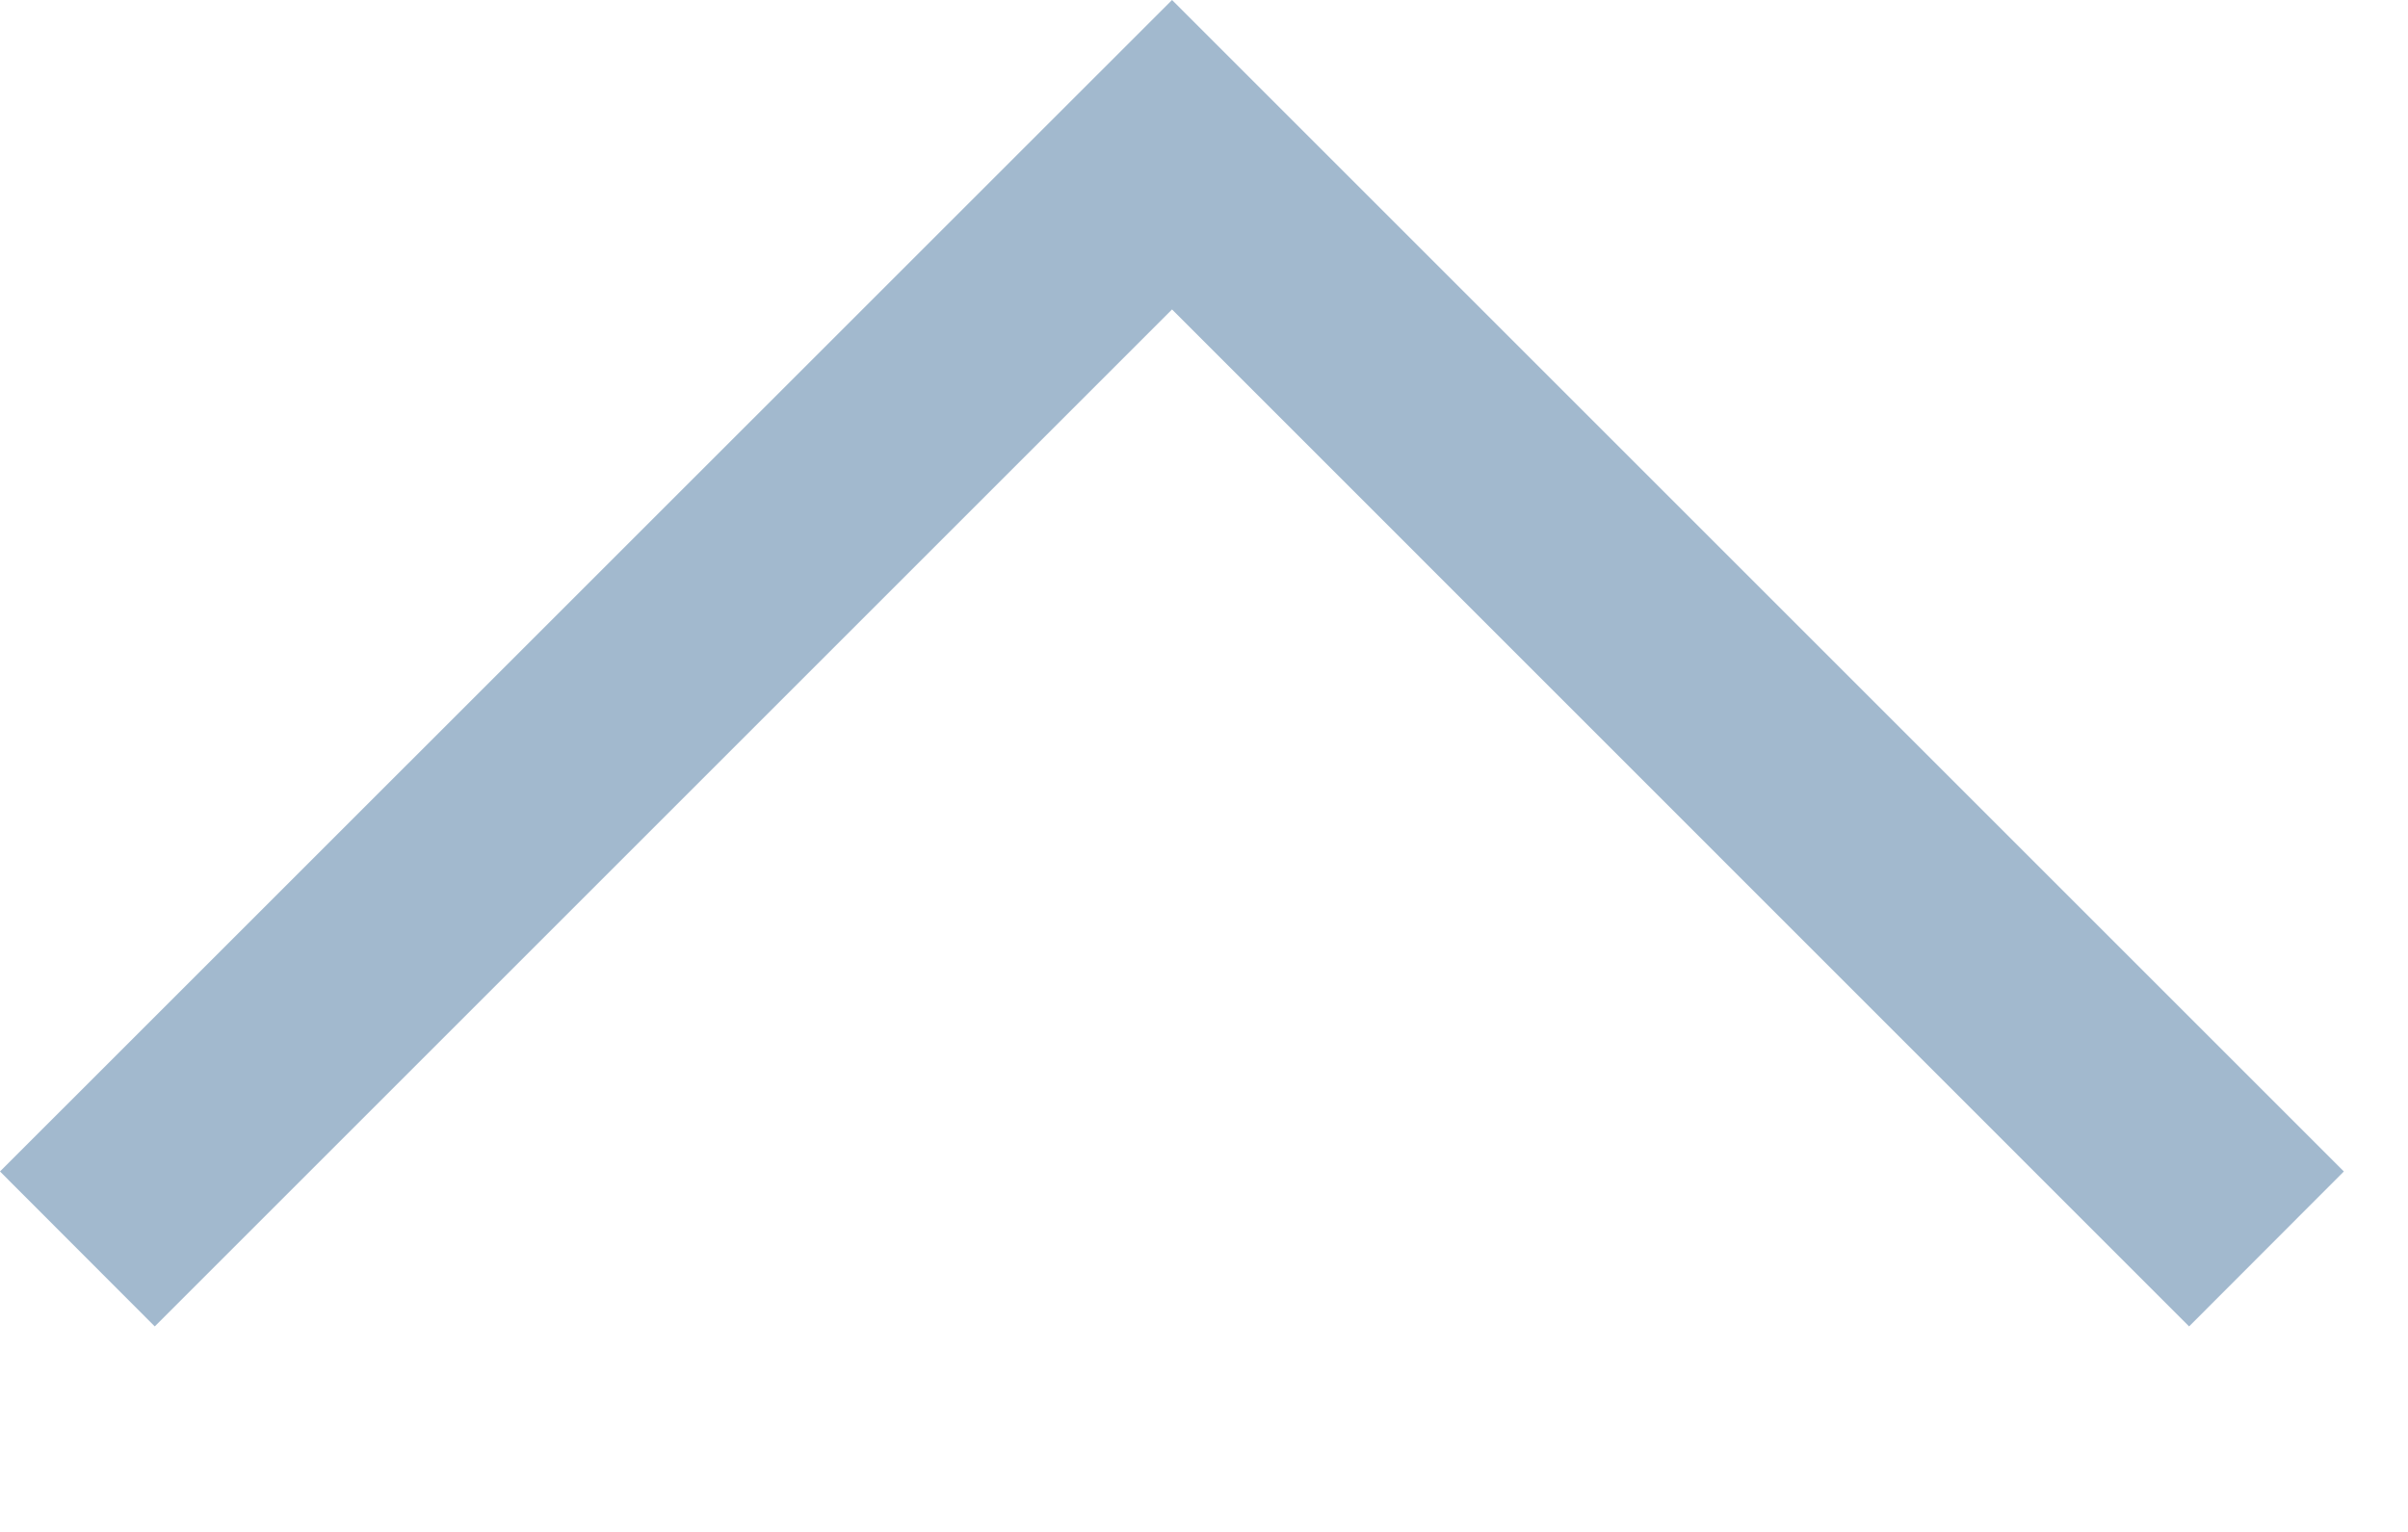 <svg width="11" height="7" viewBox="0 0 11 7" fill="none" xmlns="http://www.w3.org/2000/svg">
<path fill-rule="evenodd" clip-rule="evenodd" d="M5.354 1.414L0.707 6.061L-3.09086e-08 5.353L5.354 -0L10.707 5.353L10 6.061L5.354 1.414Z" fill="#A2B9CE"/>
</svg>

